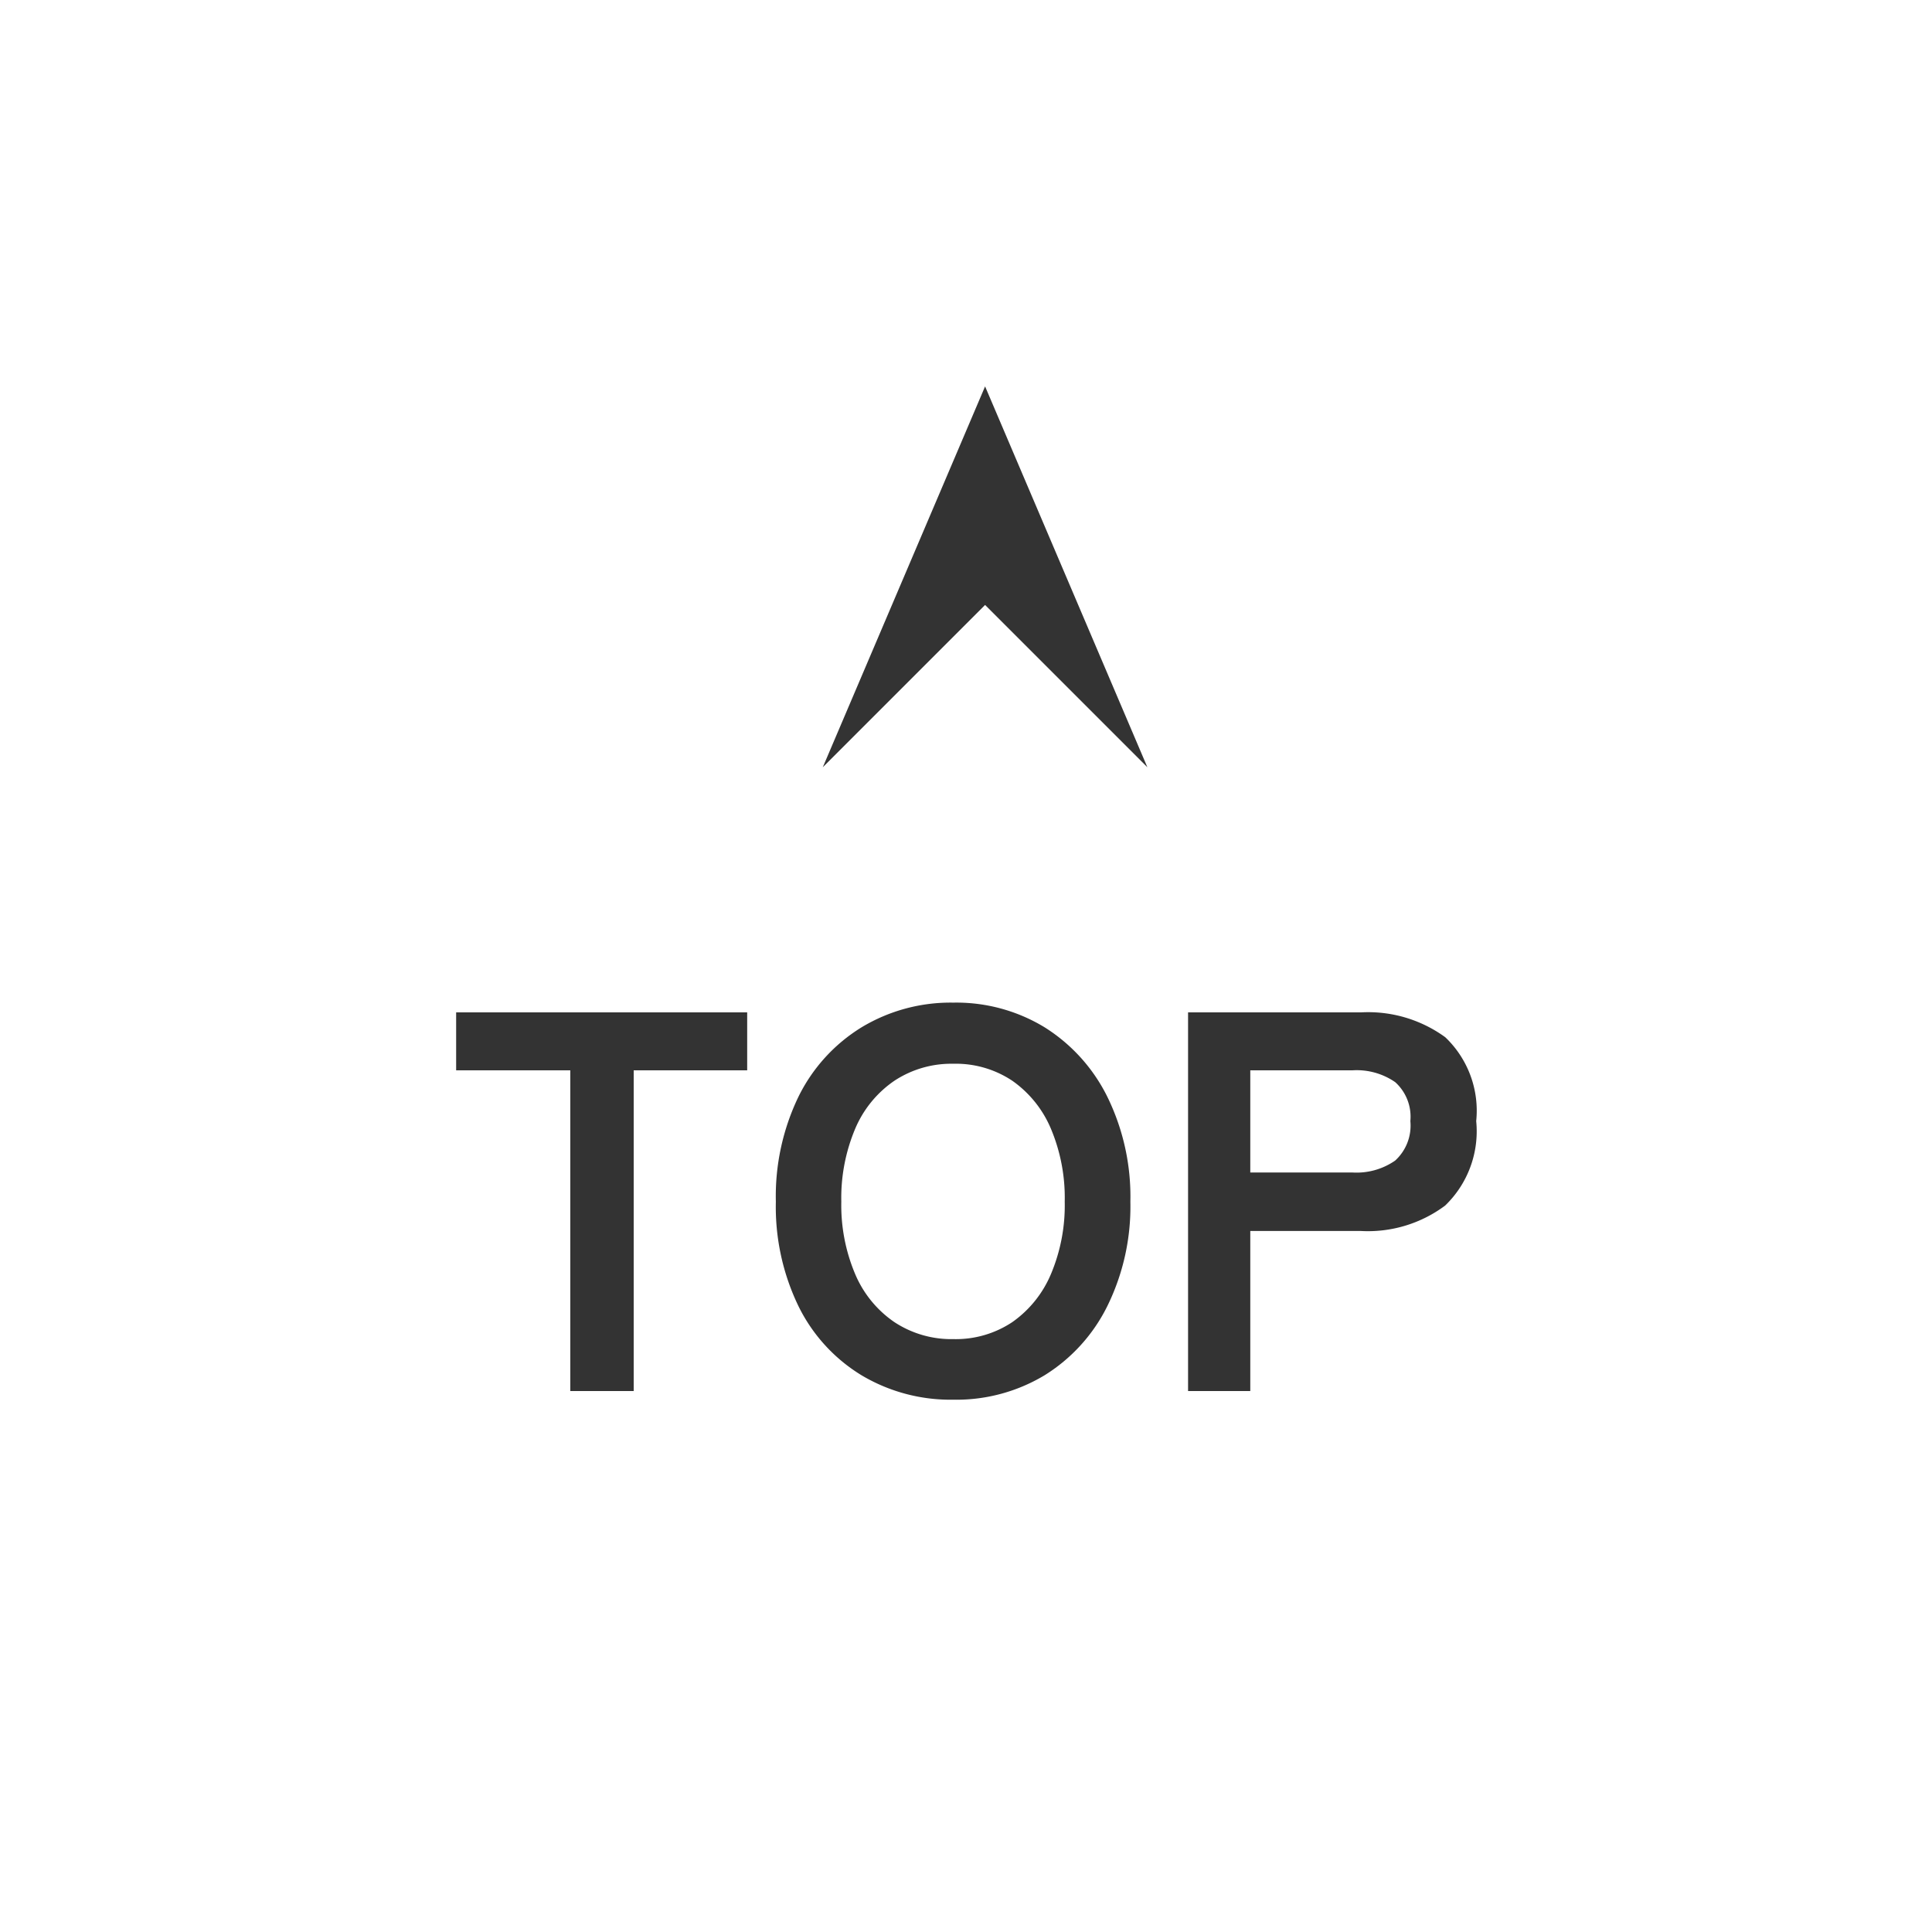 <svg xmlns="http://www.w3.org/2000/svg" width="50" height="50" viewBox="0 0 50 50"><g transform="translate(20696 -16532)"><rect width="50" height="50" transform="translate(-20696 16532)" fill="#fff"/><g transform="translate(-22037 15888)"><path d="M-10.241,0V-8.3h-2.954V-9.8h7.532v1.5H-8.6V0ZM-.329.224A4.5,4.5,0,0,1-2.7-.406,4.321,4.321,0,0,1-4.333-2.191,5.9,5.9,0,0,1-4.921-4.9a5.93,5.93,0,0,1,.588-2.723A4.369,4.369,0,0,1-2.7-9.415a4.461,4.461,0,0,1,2.373-.637,4.389,4.389,0,0,1,2.359.637A4.45,4.45,0,0,1,3.654-7.623a5.872,5.872,0,0,1,.6,2.723,5.84,5.84,0,0,1-.6,2.709A4.4,4.4,0,0,1,2.03-.406,4.426,4.426,0,0,1-.329.224Zm0-1.568A2.634,2.634,0,0,0,1.2-1.785a2.881,2.881,0,0,0,1-1.246A4.573,4.573,0,0,0,2.555-4.9,4.611,4.611,0,0,0,2.2-6.783a2.881,2.881,0,0,0-1-1.246A2.634,2.634,0,0,0-.329-8.47a2.676,2.676,0,0,0-1.526.441A2.843,2.843,0,0,0-2.87-6.783,4.611,4.611,0,0,0-3.227-4.9,4.573,4.573,0,0,0-2.87-3.031,2.843,2.843,0,0,0-1.855-1.785,2.676,2.676,0,0,0-.329-1.344ZM5.747,0V-9.8h4.48a3.388,3.388,0,0,1,2.177.644,2.624,2.624,0,0,1,.8,2.17A2.668,2.668,0,0,1,12.4-4.8a3.338,3.338,0,0,1-2.177.658H7.357V0Zm1.61-5.656H10a1.752,1.752,0,0,0,1.106-.308A1.223,1.223,0,0,0,11.5-6.986a1.205,1.205,0,0,0-.392-1.008A1.752,1.752,0,0,0,10-8.3H7.357Z" transform="translate(1366 680)" fill="#333"/><path d="M188.126,7450.8l9.856,4.2-9.856,4.2,4.2-4.2Z" transform="translate(-6088.506 851.982) rotate(-90)" fill="#333" fill-rule="evenodd"/></g></g></svg>